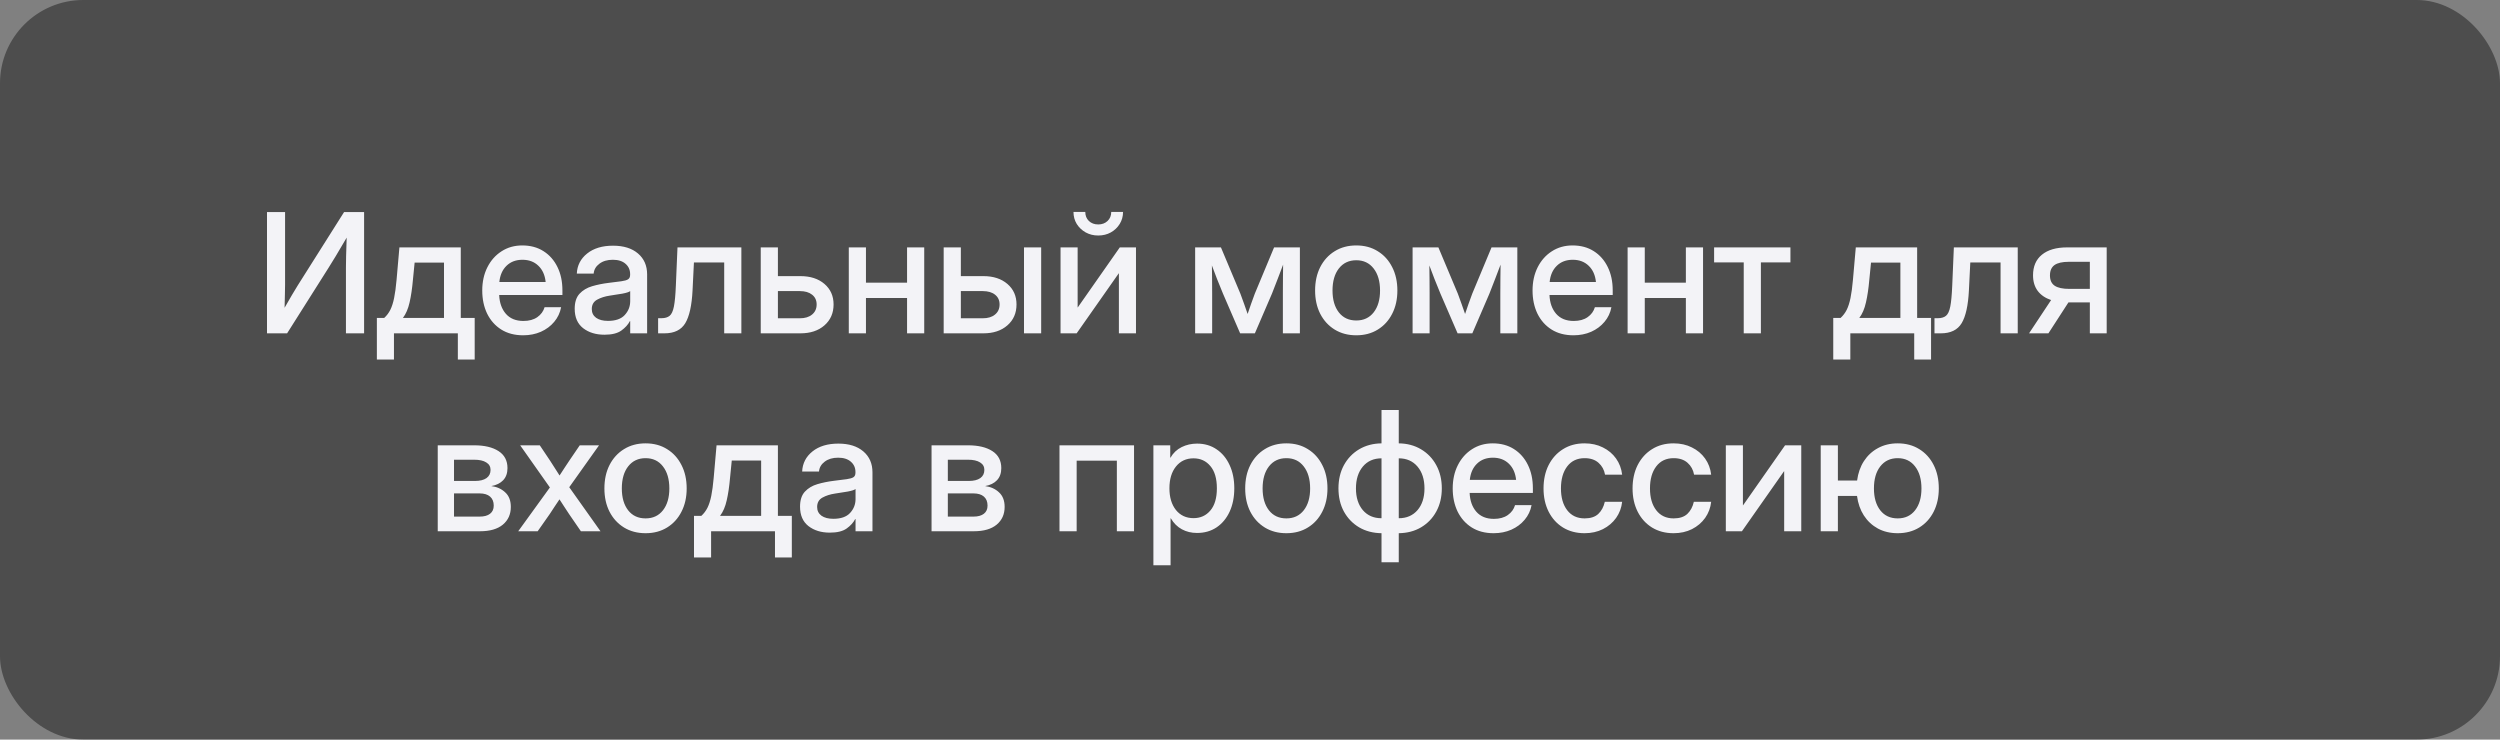 <?xml version="1.0" encoding="UTF-8"?> <svg xmlns="http://www.w3.org/2000/svg" width="240" height="71" viewBox="0 0 240 71" fill="none"><rect x="0" y="0" width="240" height="71" fill="#808080" stroke="none"/><g data-figma-bg-blur-radius="6.7"><rect width="240" height="71" rx="8" fill="black" fill-opacity="0.4"></rect><path d="M34.953 32H33.21V25.703C33.21 25.443 33.216 25.068 33.226 24.578C33.236 24.083 33.255 23.495 33.281 22.812C32.89 23.474 32.544 24.06 32.242 24.57C31.94 25.076 31.705 25.456 31.539 25.711L27.562 32H25.632V20.359H27.367V27.289C27.367 27.503 27.361 27.828 27.351 28.266C27.346 28.698 27.335 29.125 27.32 29.547C27.554 29.135 27.789 28.729 28.023 28.328C28.257 27.927 28.445 27.617 28.585 27.398L33.031 20.359H34.953V32ZM36.179 34.516V30.523H36.882C37.122 30.305 37.317 30.047 37.468 29.75C37.619 29.448 37.742 29.068 37.835 28.609C37.929 28.151 38.007 27.57 38.07 26.867L38.343 23.75H44.234V30.523H45.57V34.516H43.953V32H37.82V34.516H36.179ZM38.679 30.523H42.624V25.211H39.804L39.64 26.867C39.567 27.701 39.46 28.422 39.32 29.031C39.184 29.641 38.971 30.138 38.679 30.523ZM50.226 32.188C49.408 32.188 48.705 32.003 48.117 31.633C47.533 31.263 47.083 30.755 46.765 30.109C46.453 29.458 46.296 28.719 46.296 27.891C46.296 27.052 46.46 26.307 46.789 25.656C47.117 25.005 47.57 24.495 48.148 24.125C48.726 23.75 49.39 23.562 50.14 23.562C50.921 23.562 51.599 23.745 52.171 24.109C52.749 24.474 53.197 24.982 53.515 25.633C53.833 26.279 53.992 27.026 53.992 27.875V28.32H47.921C47.953 29.065 48.166 29.667 48.562 30.125C48.963 30.583 49.526 30.812 50.249 30.812C50.791 30.812 51.236 30.69 51.585 30.445C51.934 30.201 52.166 29.883 52.281 29.492H53.867C53.768 30.023 53.546 30.492 53.203 30.898C52.864 31.305 52.437 31.622 51.921 31.852C51.411 32.075 50.846 32.188 50.226 32.188ZM47.937 27.07H52.382C52.315 26.414 52.083 25.896 51.687 25.516C51.291 25.13 50.781 24.938 50.156 24.938C49.531 24.938 49.02 25.13 48.624 25.516C48.234 25.896 48.005 26.414 47.937 27.07ZM58.031 32.133C57.208 32.133 56.526 31.924 55.984 31.508C55.442 31.086 55.171 30.463 55.171 29.641C55.171 29.016 55.325 28.537 55.632 28.203C55.945 27.865 56.349 27.622 56.843 27.477C57.343 27.331 57.872 27.224 58.429 27.156C58.945 27.094 59.354 27.042 59.656 27C59.958 26.958 60.171 26.896 60.296 26.812C60.427 26.729 60.492 26.586 60.492 26.383V26.312C60.492 25.912 60.346 25.583 60.054 25.328C59.763 25.068 59.354 24.938 58.828 24.938C58.302 24.938 57.872 25.065 57.539 25.32C57.205 25.57 57.023 25.885 56.992 26.266H55.374C55.411 25.479 55.742 24.836 56.367 24.336C56.992 23.836 57.82 23.586 58.851 23.586C59.867 23.586 60.666 23.836 61.249 24.336C61.833 24.836 62.124 25.505 62.124 26.344V32H60.499V30.828H60.468C60.296 31.162 60.023 31.463 59.648 31.734C59.278 32 58.739 32.133 58.031 32.133ZM58.367 30.805C59.096 30.805 59.632 30.617 59.976 30.242C60.325 29.862 60.499 29.419 60.499 28.914V27.945C60.39 28.034 60.143 28.115 59.757 28.188C59.372 28.255 58.96 28.32 58.523 28.383C58.07 28.451 57.671 28.578 57.328 28.766C56.984 28.953 56.812 29.255 56.812 29.672C56.812 30.026 56.95 30.305 57.226 30.508C57.507 30.706 57.888 30.805 58.367 30.805ZM63.179 32V30.547H63.507C63.835 30.547 64.093 30.471 64.281 30.32C64.468 30.169 64.606 29.872 64.695 29.43C64.783 28.982 64.846 28.312 64.882 27.422L65.039 23.75H71.171V32H69.523V25.195H66.617L66.484 27.891C66.411 29.328 66.179 30.372 65.789 31.023C65.398 31.674 64.731 32 63.789 32H63.179ZM74.679 26.508H76.843C77.796 26.508 78.565 26.758 79.148 27.258C79.731 27.758 80.023 28.414 80.023 29.227C80.023 30.055 79.731 30.724 79.148 31.234C78.565 31.745 77.796 32 76.843 32H73.031V23.75H74.679V26.508ZM74.679 27.945V30.555H76.781C77.281 30.555 77.674 30.435 77.96 30.195C78.252 29.956 78.398 29.633 78.398 29.227C78.398 28.831 78.252 28.518 77.96 28.289C77.674 28.06 77.281 27.945 76.781 27.945H74.679ZM83.132 23.75V27.133H87.078V23.75H88.726V32H87.078V28.609H83.132V32H81.484V23.75H83.132ZM92.242 26.508H94.406C95.359 26.508 96.127 26.758 96.71 27.258C97.294 27.758 97.585 28.414 97.585 29.227C97.585 30.055 97.294 30.724 96.71 31.234C96.127 31.745 95.359 32 94.406 32H90.593V23.75H92.242V26.508ZM92.242 27.945V30.555H94.343C94.843 30.555 95.237 30.435 95.523 30.195C95.815 29.956 95.96 29.633 95.96 29.227C95.96 28.831 95.815 28.518 95.523 28.289C95.237 28.06 94.843 27.945 94.343 27.945H92.242ZM98.304 32V23.75H99.953V32H98.304ZM109.054 32H107.414V26.242H107.398L103.359 32H101.812V23.75H103.453V29.508H103.468L107.5 23.75H109.054V32ZM105.429 22.609C104.986 22.609 104.585 22.51 104.226 22.312C103.867 22.109 103.58 21.838 103.367 21.5C103.158 21.156 103.054 20.771 103.054 20.344H104.187C104.187 20.698 104.302 20.987 104.531 21.211C104.765 21.435 105.065 21.547 105.429 21.547C105.794 21.547 106.093 21.435 106.328 21.211C106.562 20.987 106.679 20.698 106.679 20.344H107.812C107.812 20.771 107.705 21.156 107.492 21.5C107.283 21.838 107 22.109 106.64 22.312C106.281 22.51 105.877 22.609 105.429 22.609ZM114.734 32V23.75H117.21L119.078 28.195C119.213 28.539 119.335 28.875 119.445 29.203C119.554 29.526 119.664 29.838 119.773 30.141C119.877 29.838 119.984 29.526 120.093 29.203C120.203 28.875 120.325 28.539 120.46 28.195L122.312 23.75H124.789V32H123.156V28.195C123.156 27.617 123.158 27.115 123.164 26.688C123.169 26.255 123.174 25.828 123.179 25.406C123.013 25.844 122.843 26.289 122.671 26.742C122.505 27.19 122.317 27.672 122.109 28.188L120.468 32H119.054L117.406 28.188C117.197 27.688 117.007 27.219 116.835 26.781C116.669 26.338 116.505 25.906 116.343 25.484C116.348 25.891 116.354 26.305 116.359 26.727C116.364 27.143 116.367 27.633 116.367 28.195V32H114.734ZM130.203 32.188C129.416 32.188 128.726 32.005 128.132 31.641C127.539 31.276 127.075 30.771 126.742 30.125C126.414 29.479 126.25 28.734 126.25 27.891C126.25 27.037 126.414 26.287 126.742 25.641C127.075 24.99 127.539 24.482 128.132 24.117C128.726 23.747 129.416 23.562 130.203 23.562C130.989 23.562 131.677 23.747 132.265 24.117C132.859 24.482 133.32 24.99 133.648 25.641C133.981 26.287 134.148 27.037 134.148 27.891C134.148 28.734 133.981 29.479 133.648 30.125C133.32 30.771 132.859 31.276 132.265 31.641C131.677 32.005 130.989 32.188 130.203 32.188ZM130.203 30.766C130.911 30.766 131.468 30.505 131.875 29.984C132.281 29.463 132.484 28.766 132.484 27.891C132.484 27.005 132.278 26.299 131.867 25.773C131.46 25.247 130.906 24.984 130.203 24.984C129.5 24.984 128.942 25.247 128.531 25.773C128.125 26.294 127.921 27 127.921 27.891C127.921 28.771 128.125 29.471 128.531 29.992C128.937 30.508 129.494 30.766 130.203 30.766ZM135.609 32V23.75H138.085L139.953 28.195C140.088 28.539 140.21 28.875 140.32 29.203C140.429 29.526 140.539 29.838 140.648 30.141C140.752 29.838 140.859 29.526 140.968 29.203C141.078 28.875 141.2 28.539 141.335 28.195L143.187 23.75H145.664V32H144.031V28.195C144.031 27.617 144.033 27.115 144.039 26.688C144.044 26.255 144.049 25.828 144.054 25.406C143.888 25.844 143.718 26.289 143.546 26.742C143.38 27.19 143.192 27.672 142.984 28.188L141.343 32H139.929L138.281 28.188C138.072 27.688 137.882 27.219 137.71 26.781C137.544 26.338 137.38 25.906 137.218 25.484C137.223 25.891 137.229 26.305 137.234 26.727C137.239 27.143 137.242 27.633 137.242 28.195V32H135.609ZM151.054 32.188C150.236 32.188 149.533 32.003 148.945 31.633C148.361 31.263 147.911 30.755 147.593 30.109C147.281 29.458 147.125 28.719 147.125 27.891C147.125 27.052 147.289 26.307 147.617 25.656C147.945 25.005 148.398 24.495 148.976 24.125C149.554 23.75 150.218 23.562 150.968 23.562C151.75 23.562 152.427 23.745 153 24.109C153.578 24.474 154.026 24.982 154.343 25.633C154.661 26.279 154.82 27.026 154.82 27.875V28.32H148.75C148.781 29.065 148.994 29.667 149.39 30.125C149.791 30.583 150.354 30.812 151.078 30.812C151.619 30.812 152.065 30.69 152.414 30.445C152.763 30.201 152.994 29.883 153.109 29.492H154.695C154.596 30.023 154.375 30.492 154.031 30.898C153.692 31.305 153.265 31.622 152.75 31.852C152.239 32.075 151.674 32.188 151.054 32.188ZM148.765 27.07H153.21C153.143 26.414 152.911 25.896 152.515 25.516C152.119 25.13 151.609 24.938 150.984 24.938C150.359 24.938 149.848 25.13 149.453 25.516C149.062 25.896 148.833 26.414 148.765 27.07ZM157.898 23.75V27.133H161.843V23.75H163.492V32H161.843V28.609H157.898V32H156.25V23.75H157.898ZM167.398 32V25.188H164.554V23.75H171.882V25.188H169.046V32H167.398ZM175.992 34.516V30.523H176.695C176.934 30.305 177.13 30.047 177.281 29.75C177.432 29.448 177.554 29.068 177.648 28.609C177.742 28.151 177.82 27.57 177.882 26.867L178.156 23.75H184.046V30.523H185.382V34.516H183.765V32H177.632V34.516H175.992ZM178.492 30.523H182.437V25.211H179.617L179.453 26.867C179.38 27.701 179.273 28.422 179.132 29.031C178.997 29.641 178.783 30.138 178.492 30.523ZM185.71 32V30.547H186.039C186.367 30.547 186.625 30.471 186.812 30.32C187 30.169 187.138 29.872 187.226 29.43C187.315 28.982 187.377 28.312 187.414 27.422L187.57 23.75H193.703V32H192.054V25.195H189.148L189.015 27.891C188.942 29.328 188.71 30.372 188.32 31.023C187.929 31.674 187.263 32 186.32 32H185.71ZM202.242 32H200.625V29.031H198.57L196.648 32H194.789L196.906 28.805C196.348 28.617 195.919 28.323 195.617 27.922C195.32 27.521 195.171 27.023 195.171 26.43C195.171 25.576 195.455 24.917 196.023 24.453C196.596 23.984 197.401 23.75 198.437 23.75H202.242V32ZM200.625 27.734V25.133H198.617C197.986 25.133 197.526 25.237 197.234 25.445C196.942 25.654 196.796 25.984 196.796 26.438C196.796 26.896 196.947 27.227 197.25 27.43C197.552 27.633 198.023 27.734 198.664 27.734H200.625ZM42.023 51V42.75H45.523C46.507 42.75 47.286 42.935 47.859 43.305C48.432 43.675 48.718 44.219 48.718 44.938C48.718 45.422 48.58 45.81 48.304 46.102C48.033 46.388 47.653 46.575 47.164 46.664C47.7 46.732 48.145 46.932 48.499 47.266C48.859 47.594 49.039 48.06 49.039 48.664C49.039 49.372 48.783 49.94 48.273 50.367C47.763 50.789 47.033 51 46.085 51H42.023ZM43.585 49.594H46.046C46.479 49.594 46.812 49.503 47.046 49.32C47.281 49.138 47.398 48.878 47.398 48.539C47.398 48.164 47.281 47.875 47.046 47.672C46.812 47.469 46.479 47.367 46.046 47.367H43.585V49.594ZM43.585 46.172H45.593C46.072 46.172 46.442 46.081 46.703 45.898C46.963 45.711 47.093 45.448 47.093 45.109C47.093 44.797 46.955 44.557 46.679 44.391C46.408 44.219 46.023 44.133 45.523 44.133H43.585V46.172ZM49.749 51L52.789 46.797L49.937 42.75H51.82L52.804 44.219C52.96 44.464 53.114 44.703 53.265 44.938C53.421 45.172 53.572 45.409 53.718 45.648C53.874 45.409 54.028 45.172 54.179 44.938C54.33 44.703 54.489 44.464 54.656 44.219L55.656 42.75H57.507L54.648 46.773L57.648 51H55.765L54.617 49.328C54.46 49.089 54.307 48.854 54.156 48.625C54.005 48.396 53.856 48.167 53.71 47.938C53.559 48.167 53.406 48.396 53.249 48.625C53.099 48.854 52.945 49.089 52.789 49.328L51.617 51H49.749ZM61.976 51.188C61.19 51.188 60.499 51.005 59.906 50.641C59.312 50.276 58.849 49.771 58.515 49.125C58.187 48.479 58.023 47.734 58.023 46.891C58.023 46.036 58.187 45.286 58.515 44.641C58.849 43.99 59.312 43.482 59.906 43.117C60.499 42.747 61.19 42.562 61.976 42.562C62.763 42.562 63.45 42.747 64.039 43.117C64.632 43.482 65.093 43.99 65.421 44.641C65.755 45.286 65.921 46.036 65.921 46.891C65.921 47.734 65.755 48.479 65.421 49.125C65.093 49.771 64.632 50.276 64.039 50.641C63.45 51.005 62.763 51.188 61.976 51.188ZM61.976 49.766C62.684 49.766 63.242 49.505 63.648 48.984C64.054 48.464 64.257 47.766 64.257 46.891C64.257 46.005 64.052 45.3 63.64 44.773C63.234 44.247 62.679 43.984 61.976 43.984C61.273 43.984 60.716 44.247 60.304 44.773C59.898 45.294 59.695 46 59.695 46.891C59.695 47.771 59.898 48.471 60.304 48.992C60.71 49.508 61.268 49.766 61.976 49.766ZM66.624 53.516V49.523H67.328C67.567 49.305 67.763 49.047 67.914 48.75C68.065 48.448 68.187 48.068 68.281 47.609C68.374 47.151 68.453 46.57 68.515 45.867L68.789 42.75H74.679V49.523H76.015V53.516H74.398V51H68.265V53.516H66.624ZM69.124 49.523H73.07V44.211H70.249L70.085 45.867C70.013 46.7 69.906 47.422 69.765 48.031C69.63 48.641 69.416 49.138 69.124 49.523ZM79.664 51.133C78.841 51.133 78.158 50.925 77.617 50.508C77.075 50.086 76.804 49.464 76.804 48.641C76.804 48.016 76.958 47.536 77.265 47.203C77.578 46.865 77.981 46.622 78.476 46.477C78.976 46.331 79.505 46.224 80.062 46.156C80.578 46.094 80.987 46.042 81.289 46C81.591 45.958 81.804 45.896 81.929 45.812C82.059 45.729 82.124 45.586 82.124 45.383V45.312C82.124 44.911 81.979 44.583 81.687 44.328C81.395 44.068 80.987 43.938 80.46 43.938C79.934 43.938 79.505 44.065 79.171 44.32C78.838 44.57 78.656 44.885 78.624 45.266H77.007C77.044 44.479 77.374 43.836 77.999 43.336C78.624 42.836 79.453 42.586 80.484 42.586C81.499 42.586 82.299 42.836 82.882 43.336C83.466 43.836 83.757 44.505 83.757 45.344V51H82.132V49.828H82.101C81.929 50.161 81.656 50.464 81.281 50.734C80.911 51 80.372 51.133 79.664 51.133ZM79.999 49.805C80.729 49.805 81.265 49.617 81.609 49.242C81.958 48.862 82.132 48.419 82.132 47.914V46.945C82.023 47.034 81.775 47.115 81.39 47.188C81.005 47.255 80.593 47.32 80.156 47.383C79.703 47.45 79.304 47.578 78.96 47.766C78.617 47.953 78.445 48.255 78.445 48.672C78.445 49.026 78.583 49.305 78.859 49.508C79.14 49.706 79.52 49.805 79.999 49.805ZM89.429 51V42.75H92.929C93.914 42.75 94.692 42.935 95.265 43.305C95.838 43.675 96.124 44.219 96.124 44.938C96.124 45.422 95.987 45.81 95.71 46.102C95.44 46.388 95.059 46.575 94.57 46.664C95.106 46.732 95.552 46.932 95.906 47.266C96.265 47.594 96.445 48.06 96.445 48.664C96.445 49.372 96.19 49.94 95.679 50.367C95.169 50.789 94.44 51 93.492 51H89.429ZM90.992 49.594H93.453C93.885 49.594 94.218 49.503 94.453 49.32C94.687 49.138 94.804 48.878 94.804 48.539C94.804 48.164 94.687 47.875 94.453 47.672C94.218 47.469 93.885 47.367 93.453 47.367H90.992V49.594ZM90.992 46.172H92.999C93.479 46.172 93.849 46.081 94.109 45.898C94.369 45.711 94.499 45.448 94.499 45.109C94.499 44.797 94.362 44.557 94.085 44.391C93.815 44.219 93.429 44.133 92.929 44.133H90.992V46.172ZM108.867 42.75V51H107.218V44.227H103.359V51H101.71V42.75H108.867ZM110.726 54.266V42.75H112.343V43.938H112.367C112.627 43.484 112.984 43.146 113.437 42.922C113.89 42.698 114.385 42.586 114.921 42.586C115.63 42.586 116.252 42.768 116.789 43.133C117.325 43.492 117.742 43.995 118.039 44.641C118.341 45.281 118.492 46.026 118.492 46.875C118.492 47.724 118.343 48.471 118.046 49.117C117.75 49.758 117.333 50.26 116.796 50.625C116.26 50.984 115.632 51.164 114.914 51.164C114.377 51.164 113.893 51.047 113.46 50.812C113.028 50.578 112.674 50.227 112.398 49.758H112.375V54.266H110.726ZM114.578 49.742C115.244 49.742 115.783 49.497 116.195 49.008C116.611 48.518 116.82 47.807 116.82 46.875C116.82 45.943 116.611 45.232 116.195 44.742C115.783 44.247 115.244 44 114.578 44C113.875 44 113.312 44.263 112.89 44.789C112.473 45.31 112.265 46.005 112.265 46.875C112.265 47.74 112.473 48.435 112.89 48.961C113.312 49.482 113.875 49.742 114.578 49.742ZM123.492 51.188C122.705 51.188 122.015 51.005 121.421 50.641C120.828 50.276 120.364 49.771 120.031 49.125C119.703 48.479 119.539 47.734 119.539 46.891C119.539 46.036 119.703 45.286 120.031 44.641C120.364 43.99 120.828 43.482 121.421 43.117C122.015 42.747 122.705 42.562 123.492 42.562C124.278 42.562 124.966 42.747 125.554 43.117C126.148 43.482 126.609 43.99 126.937 44.641C127.27 45.286 127.437 46.036 127.437 46.891C127.437 47.734 127.27 48.479 126.937 49.125C126.609 49.771 126.148 50.276 125.554 50.641C124.966 51.005 124.278 51.188 123.492 51.188ZM123.492 49.766C124.2 49.766 124.757 49.505 125.164 48.984C125.57 48.464 125.773 47.766 125.773 46.891C125.773 46.005 125.567 45.3 125.156 44.773C124.75 44.247 124.195 43.984 123.492 43.984C122.789 43.984 122.231 44.247 121.82 44.773C121.414 45.294 121.21 46 121.21 46.891C121.21 47.771 121.414 48.471 121.82 48.992C122.226 49.508 122.783 49.766 123.492 49.766ZM132.625 53.977V51.188C131.817 51.177 131.101 50.99 130.476 50.625C129.856 50.255 129.369 49.75 129.015 49.109C128.666 48.464 128.492 47.721 128.492 46.883C128.492 46.044 128.666 45.302 129.015 44.656C129.369 44.01 129.856 43.503 130.476 43.133C131.101 42.763 131.817 42.573 132.625 42.562V39.359H134.281V42.562C135.088 42.573 135.802 42.763 136.421 43.133C137.046 43.503 137.533 44.01 137.882 44.656C138.236 45.302 138.414 46.044 138.414 46.883C138.414 47.721 138.236 48.464 137.882 49.109C137.533 49.75 137.046 50.255 136.421 50.625C135.802 50.99 135.088 51.177 134.281 51.188V53.977H132.625ZM134.281 49.75C135.031 49.75 135.63 49.492 136.078 48.977C136.526 48.456 136.75 47.76 136.75 46.891C136.75 46.016 136.526 45.315 136.078 44.789C135.63 44.263 135.031 44 134.281 44V49.75ZM132.625 49.75V44C131.875 44 131.278 44.263 130.835 44.789C130.393 45.315 130.171 46.016 130.171 46.891C130.171 47.76 130.393 48.456 130.835 48.977C131.278 49.492 131.875 49.75 132.625 49.75ZM143.39 51.188C142.572 51.188 141.869 51.003 141.281 50.633C140.697 50.263 140.247 49.755 139.929 49.109C139.617 48.458 139.46 47.719 139.46 46.891C139.46 46.052 139.625 45.307 139.953 44.656C140.281 44.005 140.734 43.495 141.312 43.125C141.89 42.75 142.554 42.562 143.304 42.562C144.085 42.562 144.763 42.745 145.335 43.109C145.914 43.474 146.361 43.982 146.679 44.633C146.997 45.279 147.156 46.026 147.156 46.875V47.32H141.085C141.117 48.065 141.33 48.667 141.726 49.125C142.127 49.583 142.69 49.812 143.414 49.812C143.955 49.812 144.401 49.69 144.75 49.445C145.098 49.2 145.33 48.883 145.445 48.492H147.031C146.932 49.023 146.71 49.492 146.367 49.898C146.028 50.305 145.601 50.622 145.085 50.852C144.575 51.075 144.01 51.188 143.39 51.188ZM141.101 46.07H145.546C145.479 45.414 145.247 44.896 144.851 44.516C144.455 44.13 143.945 43.938 143.32 43.938C142.695 43.938 142.184 44.13 141.789 44.516C141.398 44.896 141.169 45.414 141.101 46.07ZM152.117 51.188C151.33 51.188 150.64 51.005 150.046 50.641C149.458 50.276 149 49.771 148.671 49.125C148.343 48.474 148.179 47.729 148.179 46.891C148.179 46.042 148.343 45.292 148.671 44.641C149.005 43.99 149.466 43.482 150.054 43.117C150.643 42.747 151.33 42.562 152.117 42.562C152.773 42.562 153.359 42.693 153.875 42.953C154.395 43.208 154.817 43.562 155.14 44.016C155.463 44.469 155.658 44.987 155.726 45.57H154.085C154.002 45.107 153.794 44.727 153.46 44.43C153.127 44.133 152.682 43.984 152.125 43.984C151.411 43.984 150.854 44.247 150.453 44.773C150.052 45.3 149.851 46.005 149.851 46.891C149.851 47.766 150.052 48.464 150.453 48.984C150.854 49.505 151.411 49.766 152.125 49.766C152.692 49.766 153.13 49.622 153.437 49.336C153.744 49.044 153.953 48.656 154.062 48.172H155.726C155.664 48.745 155.471 49.26 155.148 49.719C154.825 50.172 154.403 50.531 153.882 50.797C153.361 51.057 152.773 51.188 152.117 51.188ZM160.664 51.188C159.877 51.188 159.187 51.005 158.593 50.641C158.005 50.276 157.546 49.771 157.218 49.125C156.89 48.474 156.726 47.729 156.726 46.891C156.726 46.042 156.89 45.292 157.218 44.641C157.552 43.99 158.013 43.482 158.601 43.117C159.19 42.747 159.877 42.562 160.664 42.562C161.32 42.562 161.906 42.693 162.421 42.953C162.942 43.208 163.364 43.562 163.687 44.016C164.01 44.469 164.205 44.987 164.273 45.57H162.632C162.549 45.107 162.341 44.727 162.007 44.43C161.674 44.133 161.229 43.984 160.671 43.984C159.958 43.984 159.401 44.247 159 44.773C158.598 45.3 158.398 46.005 158.398 46.891C158.398 47.766 158.598 48.464 159 48.984C159.401 49.505 159.958 49.766 160.671 49.766C161.239 49.766 161.677 49.622 161.984 49.336C162.291 49.044 162.5 48.656 162.609 48.172H164.273C164.21 48.745 164.018 49.26 163.695 49.719C163.372 50.172 162.95 50.531 162.429 50.797C161.908 51.057 161.32 51.188 160.664 51.188ZM172.921 51H171.281V45.242H171.265L167.226 51H165.679V42.75H167.32V48.508H167.335L171.367 42.75H172.921V51ZM174.789 51V42.75H176.437V46.133H178.281C178.375 45.419 178.593 44.797 178.937 44.266C179.286 43.729 179.736 43.312 180.289 43.016C180.841 42.714 181.471 42.562 182.179 42.562C182.966 42.562 183.656 42.747 184.25 43.117C184.843 43.482 185.304 43.99 185.632 44.641C185.96 45.286 186.125 46.036 186.125 46.891C186.125 47.734 185.96 48.479 185.632 49.125C185.304 49.771 184.843 50.276 184.25 50.641C183.656 51.005 182.966 51.188 182.179 51.188C181.471 51.188 180.838 51.039 180.281 50.742C179.729 50.44 179.278 50.021 178.929 49.484C178.585 48.948 178.367 48.323 178.273 47.609H176.437V51H174.789ZM182.179 49.766C182.888 49.766 183.445 49.505 183.851 48.984C184.257 48.464 184.46 47.766 184.46 46.891C184.46 46.005 184.255 45.3 183.843 44.773C183.437 44.247 182.882 43.984 182.179 43.984C181.476 43.984 180.919 44.247 180.507 44.773C180.101 45.294 179.898 46 179.898 46.891C179.898 47.771 180.101 48.471 180.507 48.992C180.914 49.508 181.471 49.766 182.179 49.766Z" fill="#F3F3F7"></path></g><defs><clipPath id="bgblur_0_4104_6997_clip_path" transform="translate(6.7 6.7)"><rect width="240" height="71" rx="8"></rect></clipPath></defs></svg> 